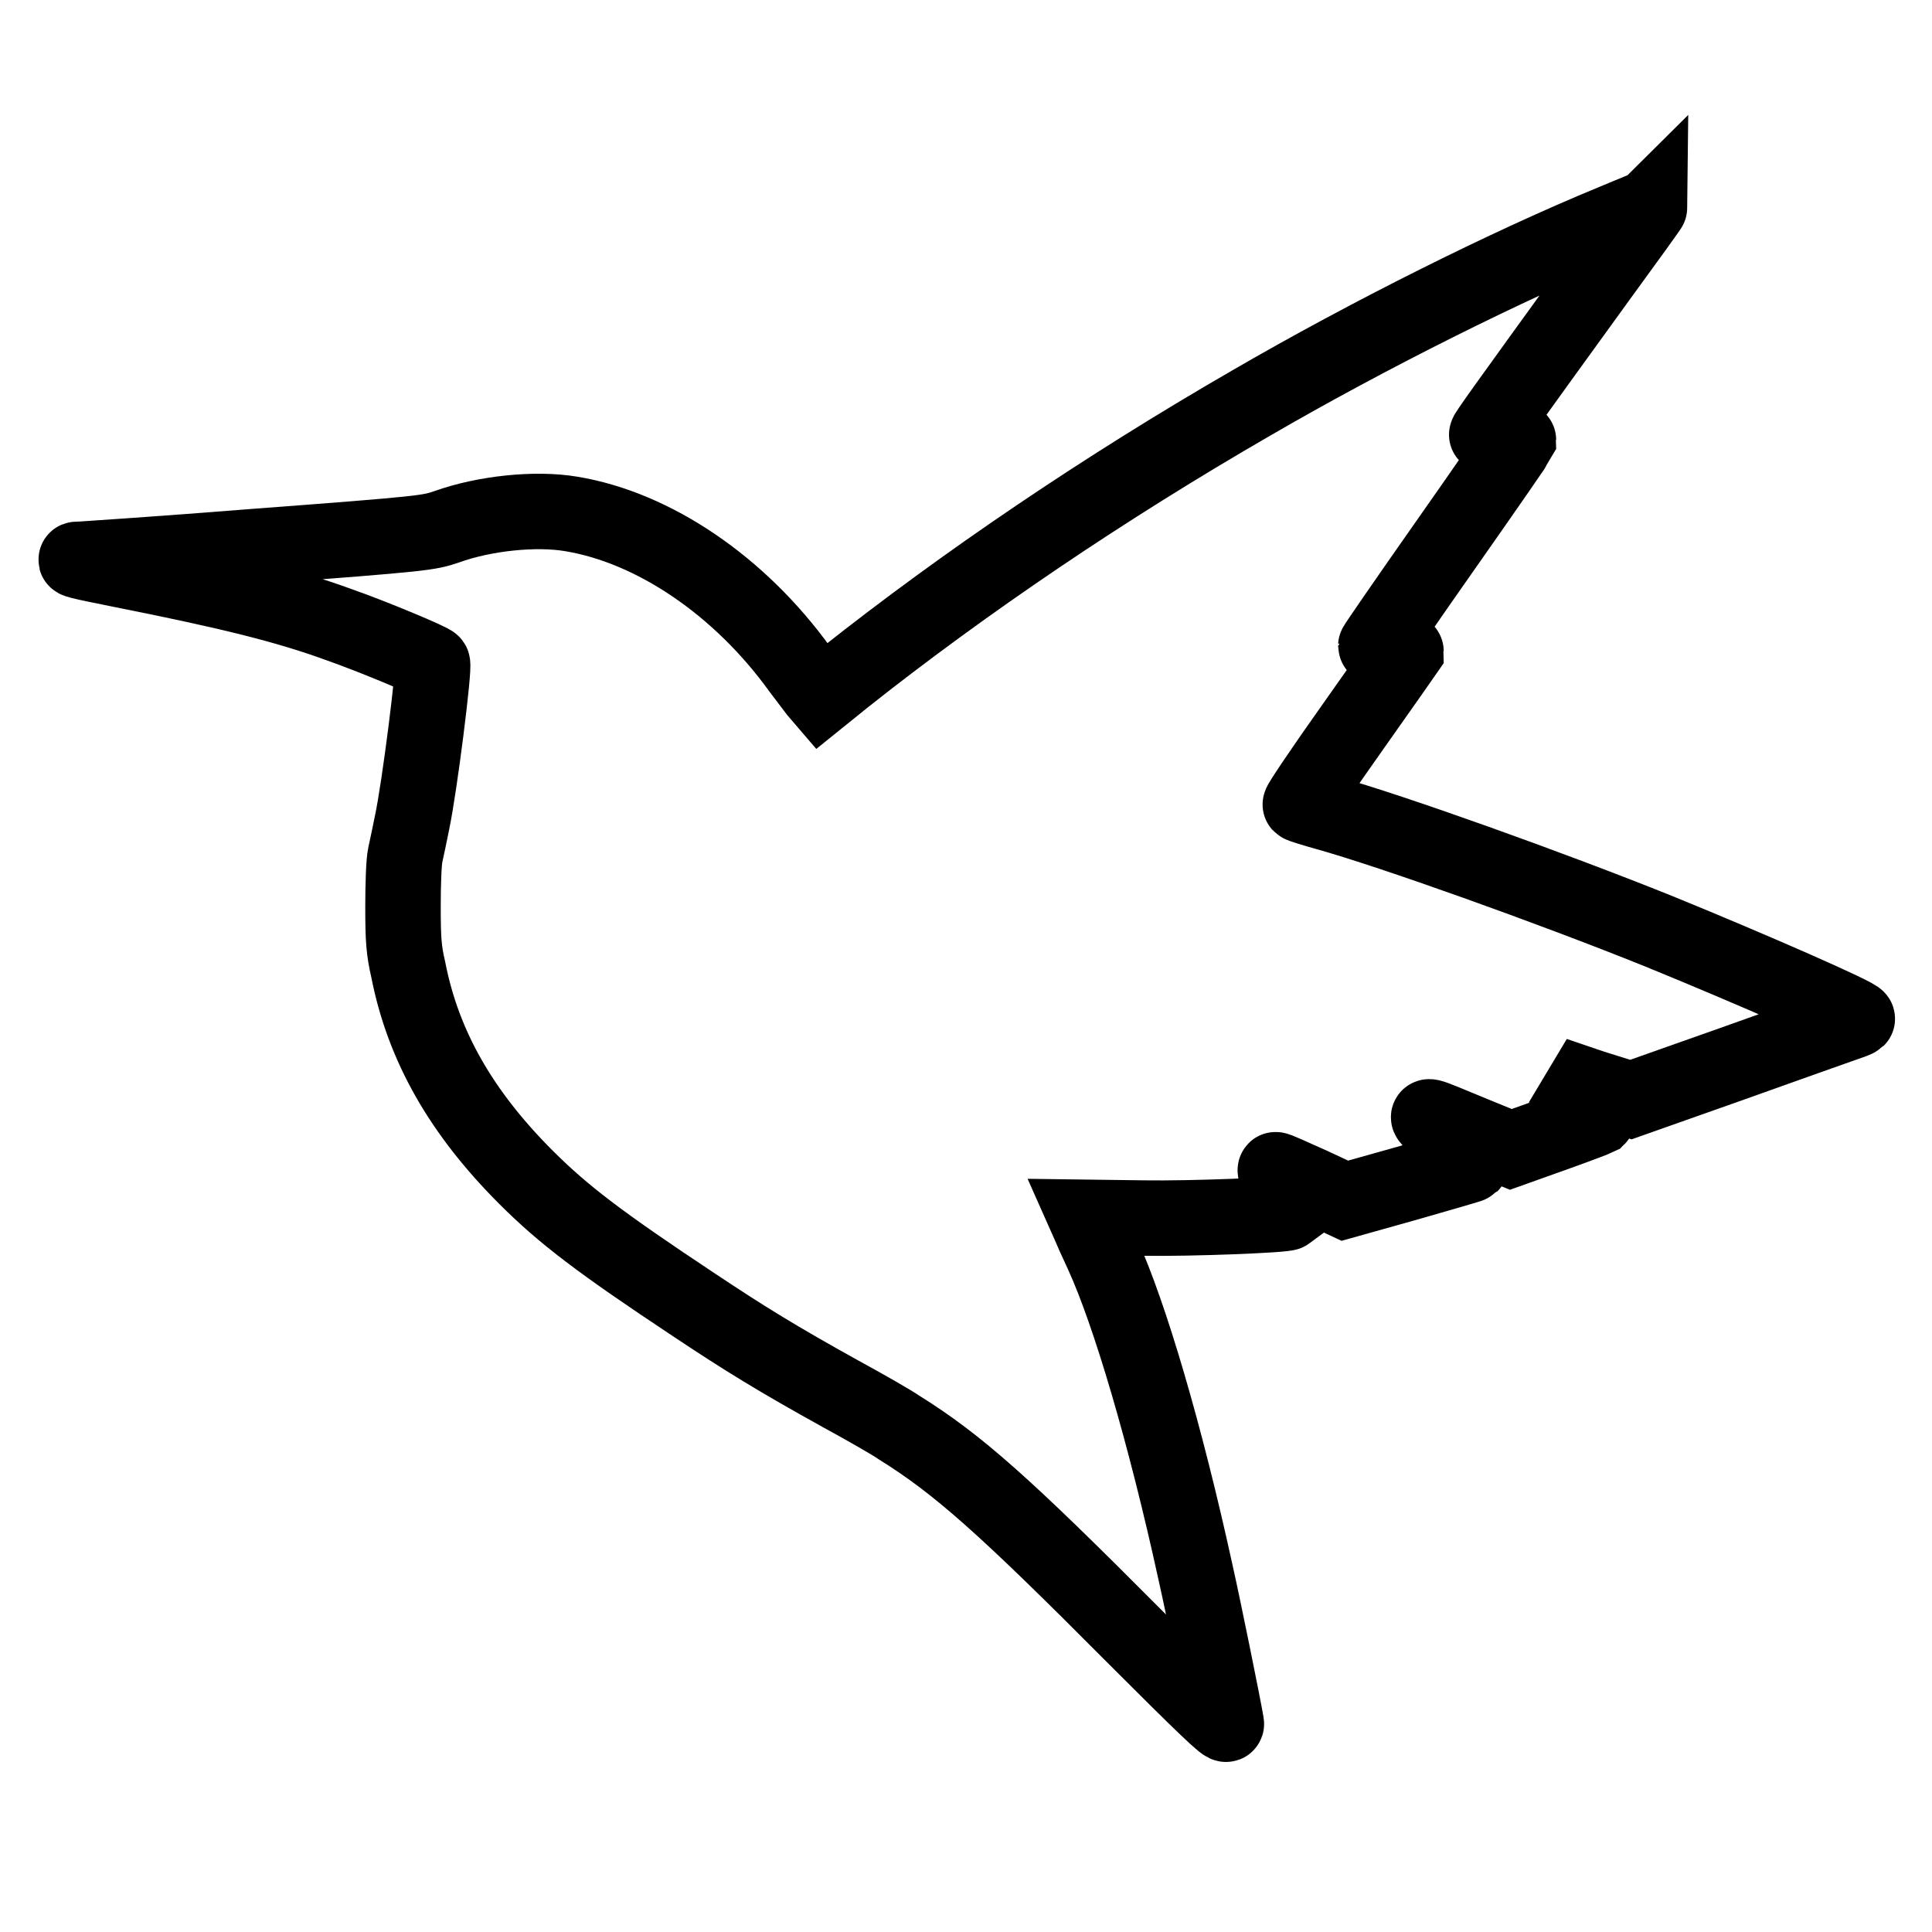 <?xml version="1.0" encoding="utf-8"?>
<!-- Svg Vector Icons : http://www.onlinewebfonts.com/icon -->
<!DOCTYPE svg PUBLIC "-//W3C//DTD SVG 1.1//EN" "http://www.w3.org/Graphics/SVG/1.1/DTD/svg11.dtd">
<svg version="1.1" xmlns="http://www.w3.org/2000/svg" xmlns:xlink="http://www.w3.org/1999/xlink" x="0px" y="0px" viewBox="0 0 256 256" enable-background="new 0 0 256 256" xml:space="preserve">
<g> <path stroke-width="10" fill-opacity="0" stroke="#000000"  d="M213.8,29.4c-14.1,5.8-32.5,15-48,24c-19.4,11.2-38,23.8-53.9,36.4l-3.1,2.5l-0.6-0.7 c-0.3-0.4-1.3-1.7-2.2-2.9c-8-11.1-19.4-18.8-30.3-20.6c-4.7-0.8-11.5-0.1-16.5,1.7c-2.4,0.8-2.6,0.9-25.2,2.6 c-12.5,1-23.1,1.7-23.4,1.7c-1.4,0-0.1,0.3,5.4,1.4c14.1,2.8,21.9,4.7,29,7.3c4.3,1.5,12.2,4.8,12.3,5.1c0.3,0.5-1.7,16.4-2.7,21.1 c-0.3,1.5-0.7,3.4-0.9,4.3c-0.2,0.9-0.3,3.9-0.3,6.8c0,4.4,0.1,5.8,0.7,8.4c2,10.2,7.1,19,15.6,27.5c5,5,9.9,8.7,22.1,16.8 c6.9,4.6,11.3,7.3,19.6,11.9c3.3,1.8,6.8,3.8,7.8,4.5c7.7,4.8,13.9,10.3,31,27.5c9.2,9.2,12.4,12.3,12.3,11.7 c-0.4-2.4-3.1-15.7-4.1-20.1c-4-18.3-8.7-34.2-12.3-42.1c-0.8-1.7-1.6-3.5-1.8-4l-0.4-0.9l7.6,0.1c6.4,0.1,18.7-0.4,19.1-0.7 c0-0.1-0.3-1.3-0.8-2.8c-0.5-1.5-0.9-2.8-0.8-2.9c0.1-0.1,2.2,0.9,4.7,2l4.5,2.1l8.2-2.3c4.5-1.3,8.4-2.4,8.5-2.5 c0.1-0.1-0.6-1-1.6-2c-1-1-2.4-2.5-3.1-3.2c-1.5-1.6-1.9-1.7,5.1,1.2l4.9,2l5.6-2c3.1-1.1,5.7-2.1,5.9-2.2c0.1-0.1-1.1-1.4-2.7-2.9 l-3-2.8l5,1.7l5.1,1.6l13.3-4.7c7.3-2.6,14-5,14.9-5.3c0.9-0.3,1.7-0.6,1.8-0.7c0.3-0.3-13.8-6.5-26.3-11.6 c-14.4-5.8-35.4-13.3-44-15.7c-1.8-0.5-3.4-1-3.5-1.1c-0.1-0.1,3-4.7,6.9-10.2c3.9-5.5,7.1-10.1,7.1-10.1c0-0.1-0.9-0.2-2-0.3 c-1.1-0.1-2-0.3-2-0.4c0-0.1,4.2-6.2,9.4-13.6c5.2-7.4,9.4-13.5,9.5-13.7c0-0.1-0.9-0.3-2-0.4c-1.1-0.1-2.1-0.2-2.2-0.3 c-0.1-0.1,2.2-3.3,14.8-20.7c3.8-5.2,6.9-9.5,6.9-9.6C218.5,27.5,216.4,28.3,213.8,29.4L213.8,29.4z"/></g>
</svg>